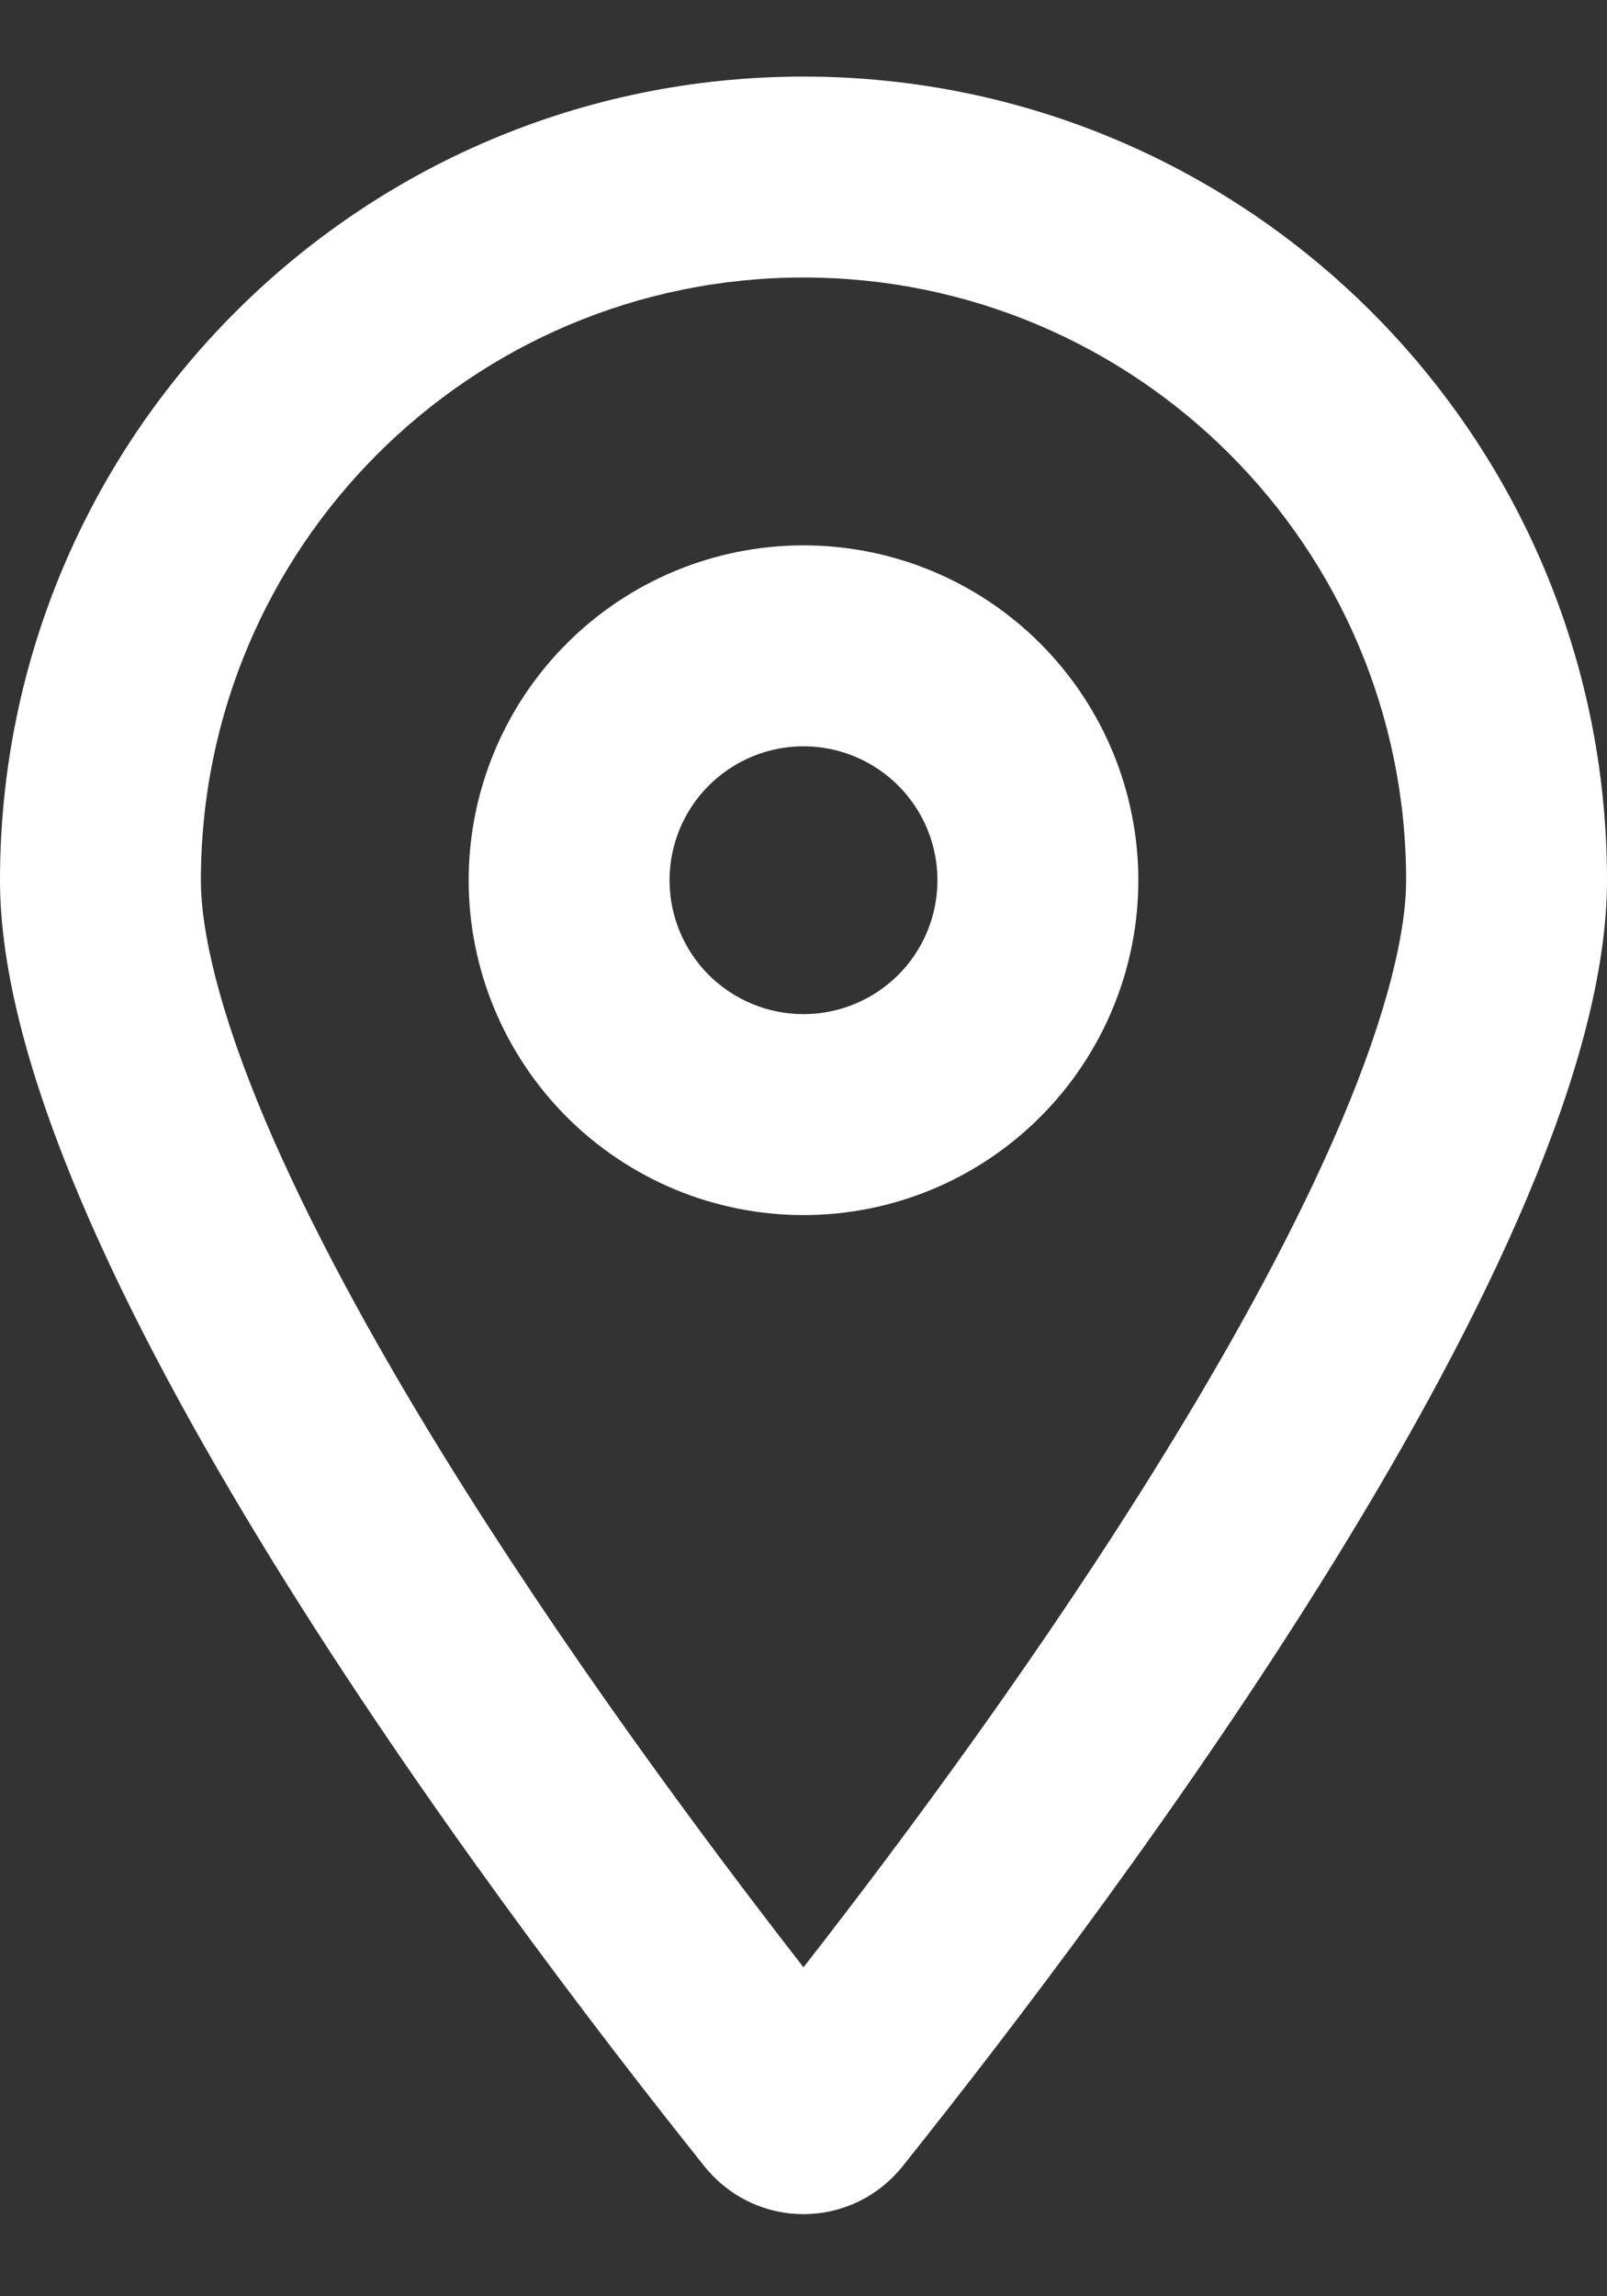 <svg width="14" height="20" viewBox="0 0 14 20" fill="none" xmlns="http://www.w3.org/2000/svg">
<rect x="0" y="0" width="14" height="20" fill="#333333" stroke="none"/>
<g clip-path="url(#clip0_85_712)">
<path d="M12.25 7.667C12.25 4.768 9.898 2.417 7 2.417C4.102 2.417 1.75 4.768 1.75 7.667C1.75 8.119 1.914 8.819 2.308 9.752C2.691 10.656 3.234 11.655 3.857 12.665C4.896 14.349 6.099 15.976 7 17.135C7.904 15.976 9.107 14.349 10.143 12.665C10.766 11.655 11.309 10.656 11.692 9.752C12.086 8.819 12.25 8.119 12.25 7.667ZM14 7.667C14 10.853 9.734 16.526 7.864 18.867C7.416 19.424 6.584 19.424 6.136 18.867C4.266 16.526 0 10.853 0 7.667C0 3.802 3.135 0.667 7 0.667C10.865 0.667 14 3.802 14 7.667ZM8.167 7.667C8.167 7.357 8.044 7.06 7.825 6.842C7.606 6.623 7.309 6.5 7 6.5C6.691 6.5 6.394 6.623 6.175 6.842C5.956 7.06 5.833 7.357 5.833 7.667C5.833 7.976 5.956 8.273 6.175 8.492C6.394 8.71 6.691 8.833 7 8.833C7.309 8.833 7.606 8.71 7.825 8.492C8.044 8.273 8.167 7.976 8.167 7.667ZM4.083 7.667C4.083 6.893 4.391 6.151 4.938 5.604C5.485 5.057 6.226 4.75 7 4.75C7.774 4.75 8.515 5.057 9.062 5.604C9.609 6.151 9.917 6.893 9.917 7.667C9.917 8.44 9.609 9.182 9.062 9.729C8.515 10.276 7.774 10.583 7 10.583C6.226 10.583 5.485 10.276 4.938 9.729C4.391 9.182 4.083 8.44 4.083 7.667Z" fill="white"/>
</g>
<defs>
<clipPath id="clip0_85_712">
<rect width="14" height="18.667" fill="white" transform="translate(0 0.667)"/>
</clipPath>
</defs>
</svg>
